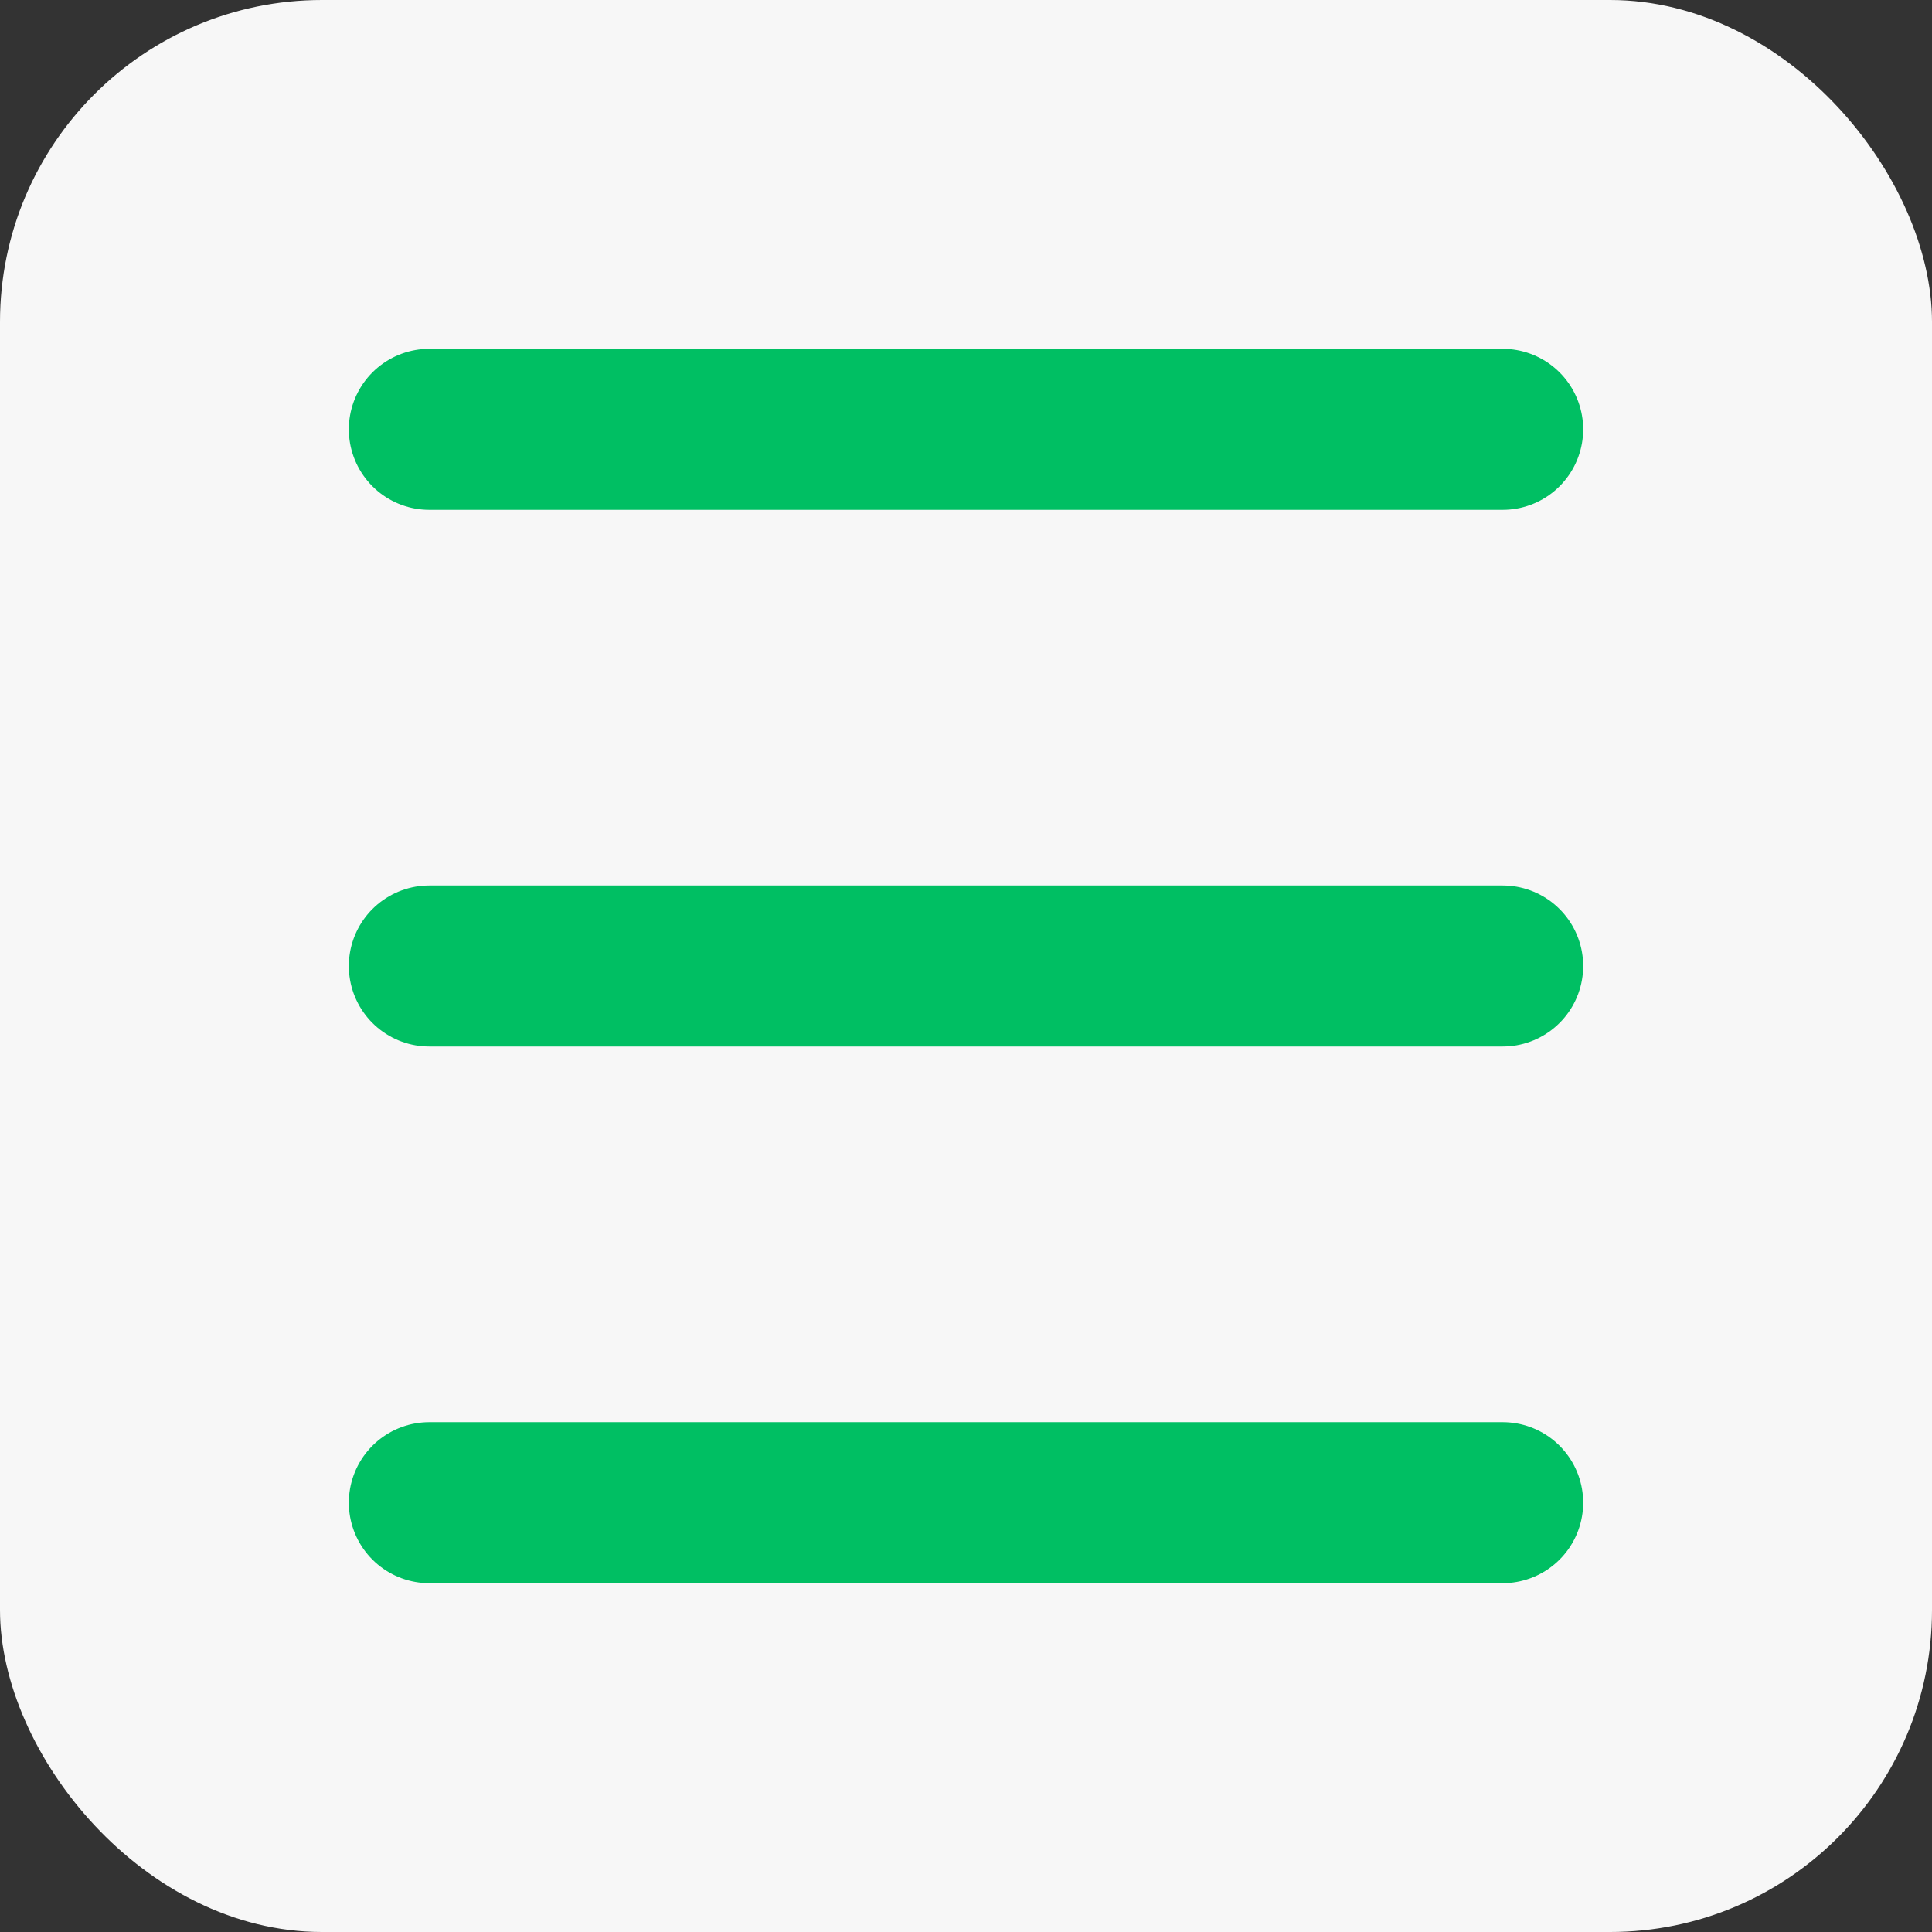 <svg width="36" height="36" viewBox="0 0 36 36" fill="none" xmlns="http://www.w3.org/2000/svg">
<rect x="0" y="0" width="36" height="36" fill="#333333" stroke="none"/>
<rect width="36" height="36" rx="6" fill="#F7F7F7"/>
<path d="M8 8H28" stroke="#00BF63" stroke-width="3" stroke-linecap="round"/>
<path d="M8 18H28" stroke="#00BF63" stroke-width="3" stroke-linecap="round"/>
<path d="M8 28H28" stroke="#00BF63" stroke-width="3" stroke-linecap="round"/>
</svg>

